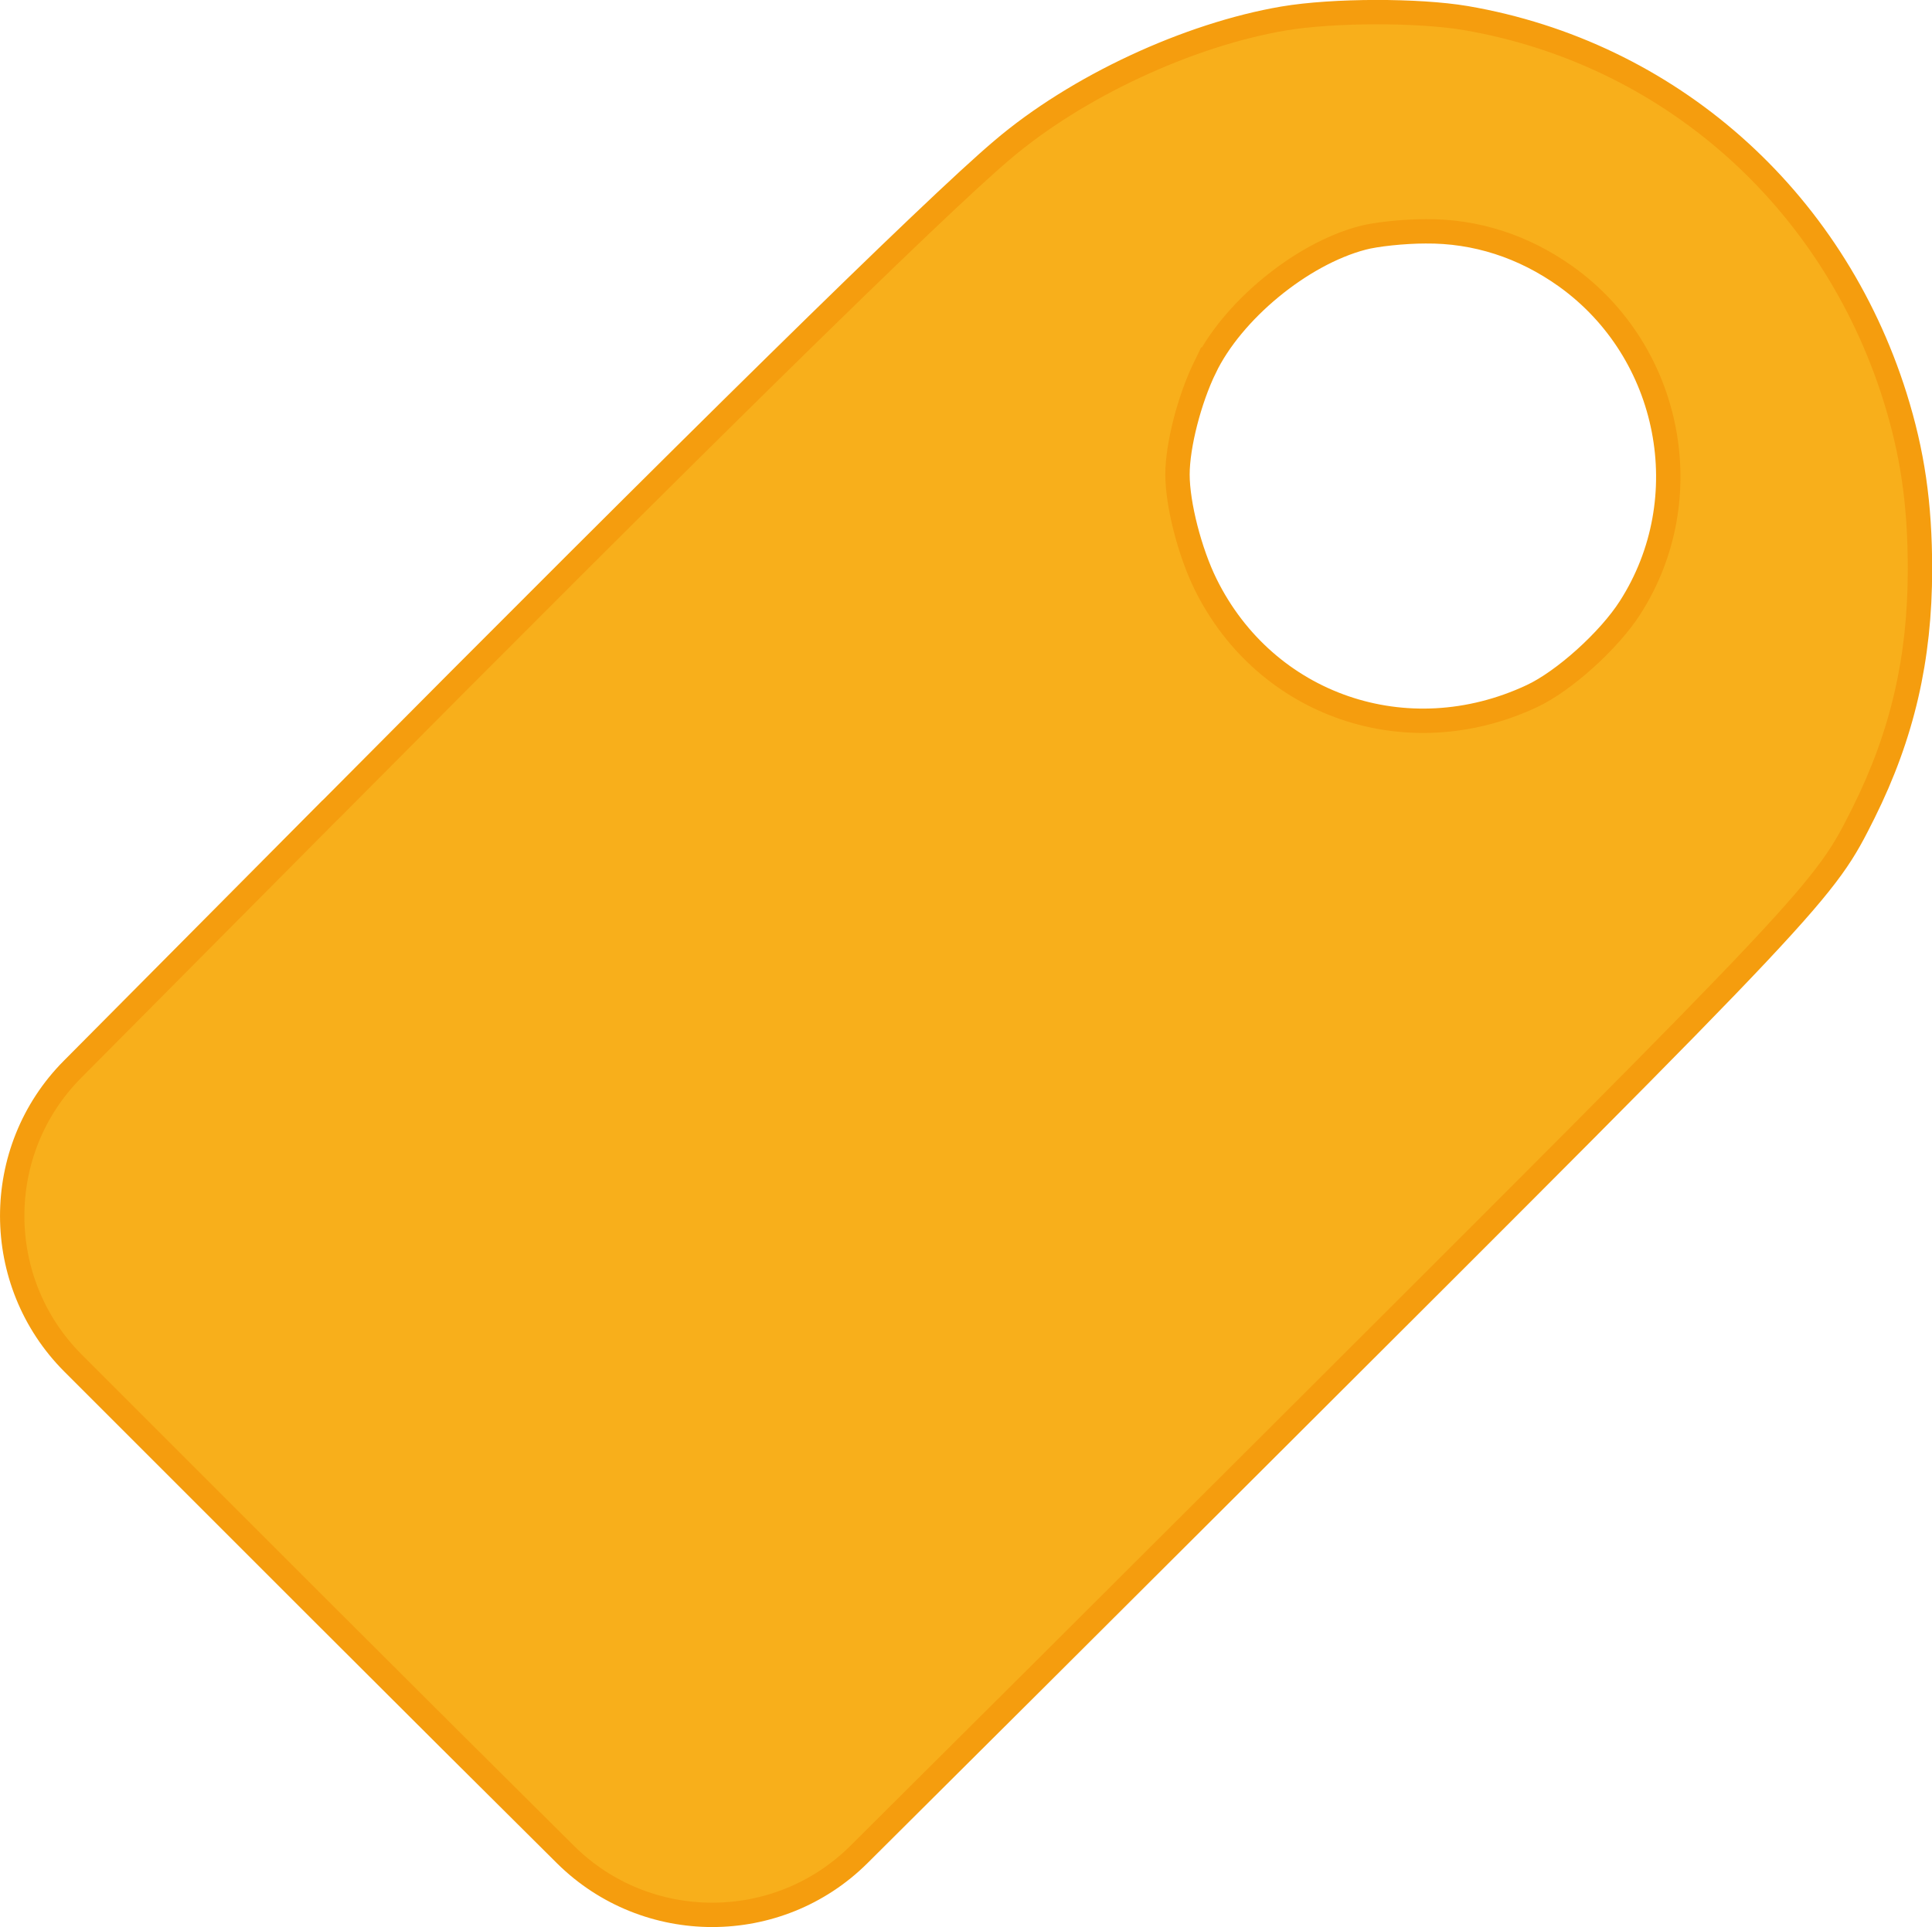 <?xml version="1.0" encoding="UTF-8"?>
<!DOCTYPE svg PUBLIC "-//W3C//DTD SVG 1.1//EN" "http://www.w3.org/Graphics/SVG/1.1/DTD/svg11.dtd">
<!-- Creator: CorelDRAW -->
<svg xmlns="http://www.w3.org/2000/svg" xml:space="preserve" width="27.971mm" height="27.904mm" version="1.1" style="shape-rendering:geometricPrecision; text-rendering:geometricPrecision; image-rendering:optimizeQuality; fill-rule:evenodd; clip-rule:evenodd"
viewBox="0 0 128.44 128.13"
 xmlns:xlink="http://www.w3.org/1999/xlink"
 xmlns:xodm="http://www.corel.com/coreldraw/odm/2003">
 <defs>
  <style type="text/css">
   <![CDATA[
    .str0 {stroke:#F59D0E;stroke-width:1.62;stroke-miterlimit:22.926}
    .fil0 {fill:#F8AF1B}
   ]]>
  </style>
 </defs>
 <g id="Слой_x0020_1">
  <path class="fil0 str0" d="M21.92 53.88l-17.1 17.22c-5.36,5.39 -5.34,14.15 0.03,19.53l16.31 16.31c6.2,6.2 11.93,11.9 16.44,16.38 5.39,5.34 14.12,5.34 19.5,-0.01 6.58,-6.54 15.94,-15.87 26.26,-26.17 37.88,-37.8 37.88,-37.8 40.54,-43.11 2.57,-5.17 3.74,-10.24 3.74,-16.17 0,-4.38 -0.5,-7.76 -1.66,-11.47 -4.17,-13.28 -15.06,-22.88 -28.54,-25.19 -3.15,-0.53 -8.78,-0.53 -12.11,0.03 -6.33,1.08 -13.75,4.52 -18.71,8.75 -4.52,3.82 -20.61,19.64 -44.68,43.89zm58.17 -29.42c1.81,-3.77 6.39,-7.56 10.48,-8.64 0.88,-0.24 2.77,-0.44 4.2,-0.44 3.33,-0.03 6.51,0.99 9.34,3.01 7,5.02 8.9,14.77 4.26,22.01 -1.4,2.19 -4.41,4.9 -6.54,5.89 -8.29,3.88 -17.69,0.64 -21.68,-7.44 -1.05,-2.13 -1.87,-5.31 -1.87,-7.3 0,-1.93 0.79,-4.99 1.81,-7.09z"/>
 </g>
</svg>
